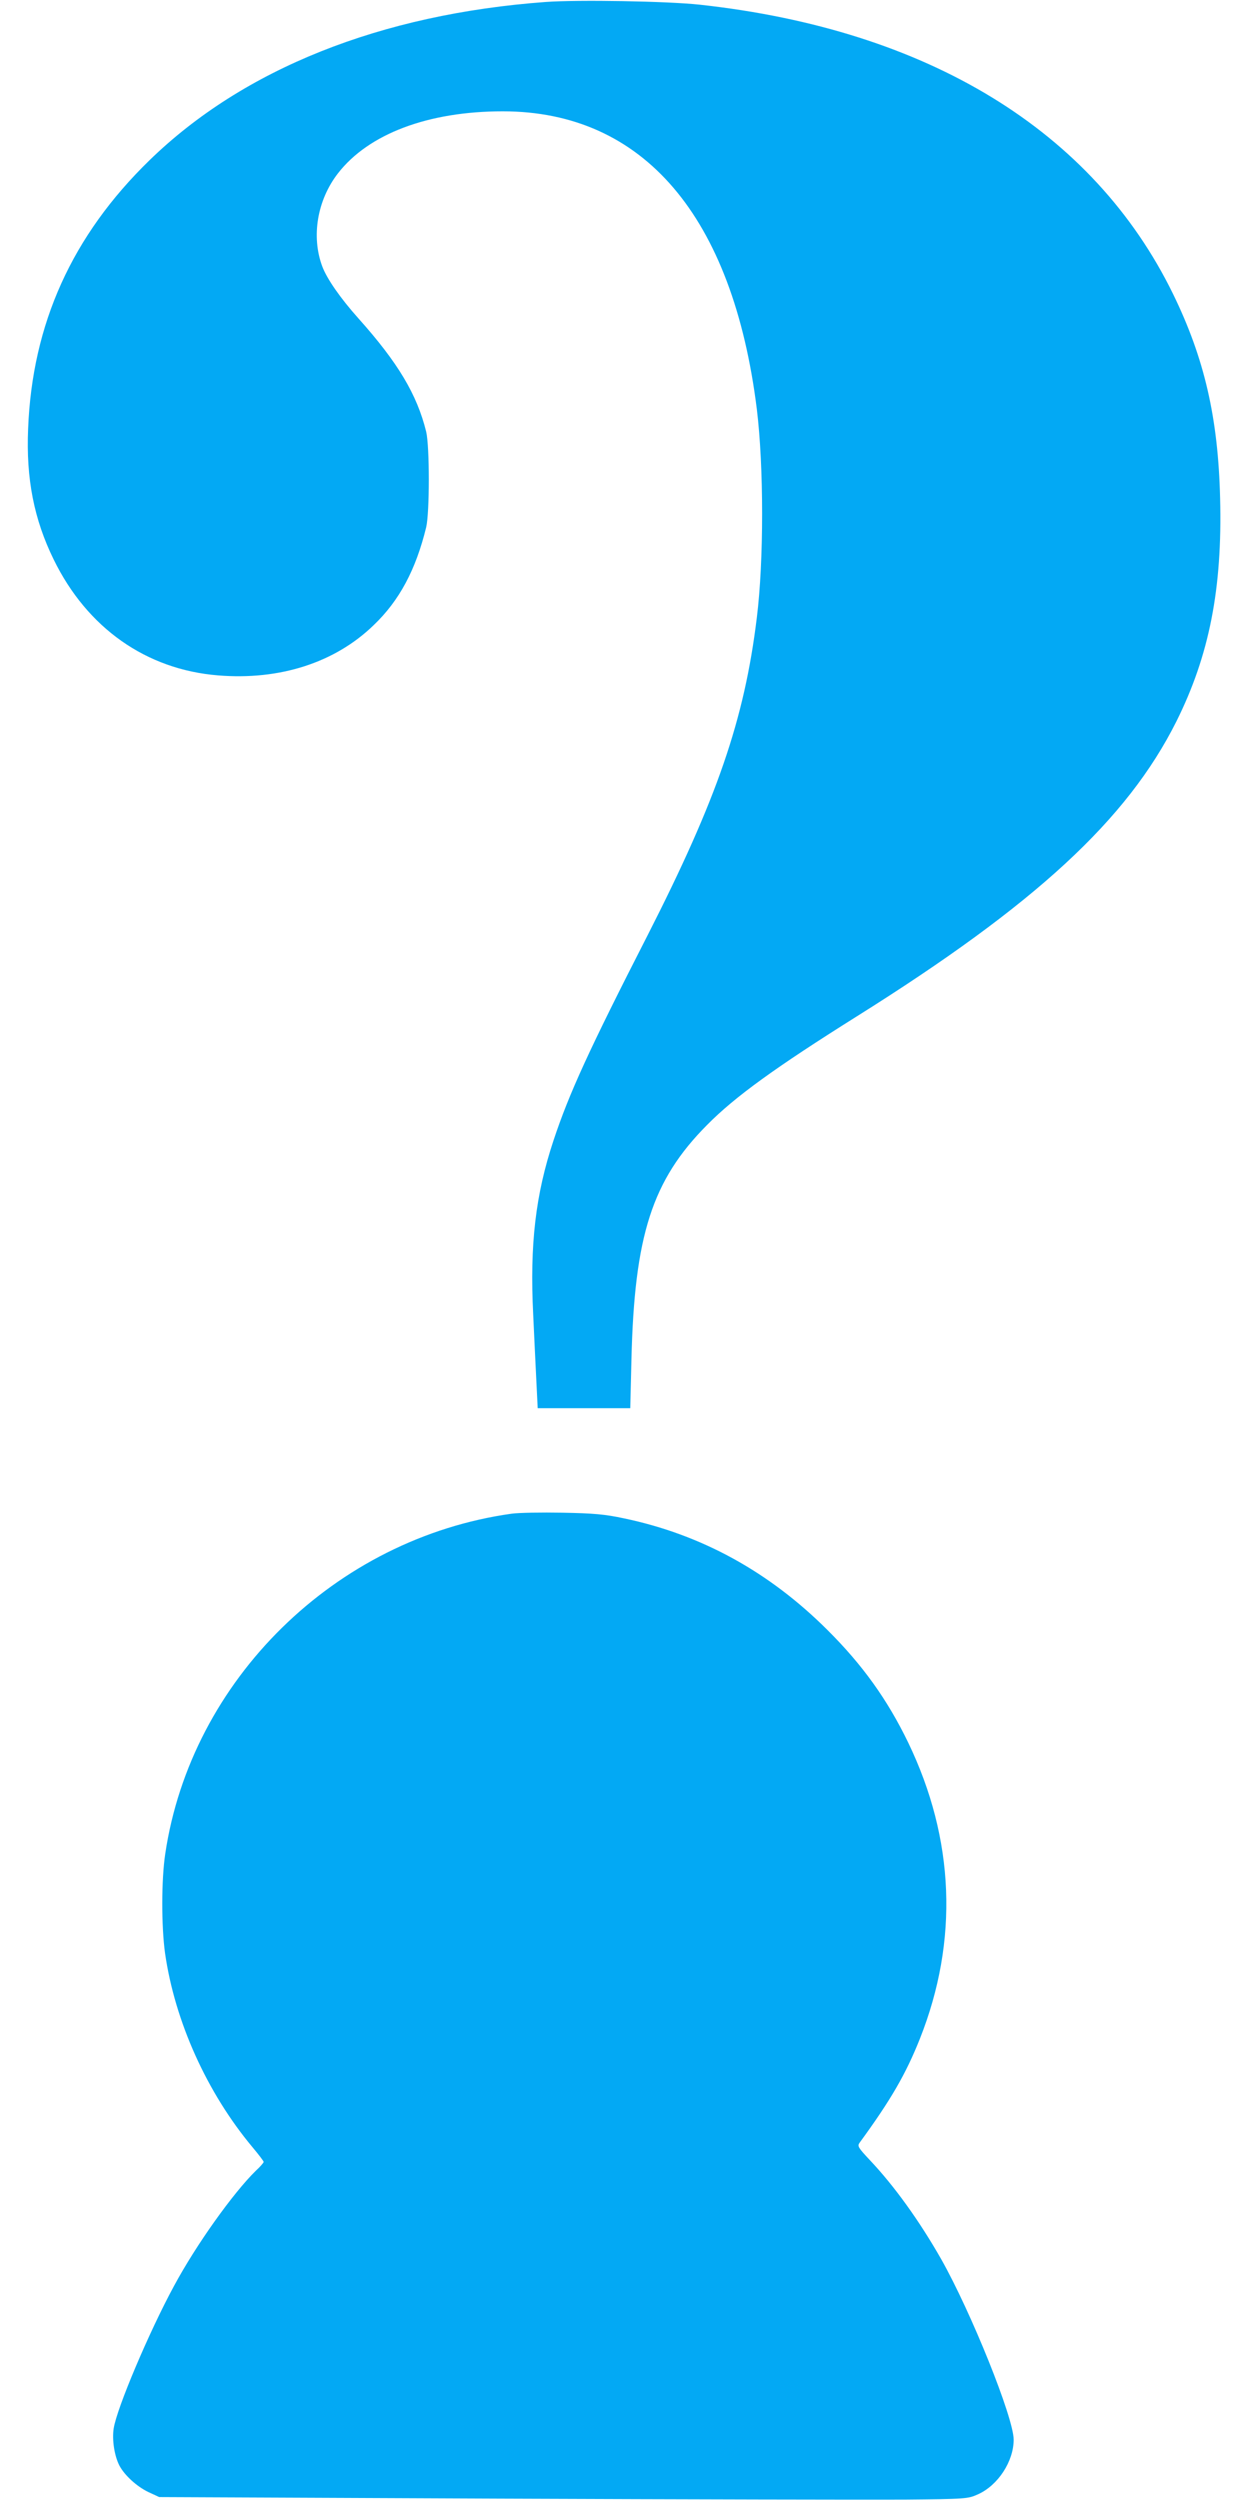 <?xml version="1.0" standalone="no"?>
<!DOCTYPE svg PUBLIC "-//W3C//DTD SVG 20010904//EN"
 "http://www.w3.org/TR/2001/REC-SVG-20010904/DTD/svg10.dtd">
<svg version="1.0" xmlns="http://www.w3.org/2000/svg"
 width="640pt" height="1280pt" viewBox="0 0 640 1280"
 preserveAspectRatio="xMidYMid meet">
<g transform="translate(0,1280) scale(0.1,-0.1)"
fill="#03a9f4" stroke="none">
<path d="M2795 12790 c-846 -62 -1549 -343 -2029 -810 -397 -386 -601 -838
-622 -1375 -11 -256 30 -464 131 -670 171 -350 473 -563 841 -593 316 -26 599
65 797 257 132 126 216 284 269 501 18 75 18 415 0 490 -47 190 -144 353 -347
580 -92 103 -161 202 -185 266 -57 153 -26 339 80 476 157 203 463 318 844
318 720 0 1178 -537 1301 -1525 36 -294 36 -778 0 -1067 -64 -524 -204 -929
-560 -1628 -301 -589 -401 -808 -481 -1049 -92 -277 -122 -532 -104 -892 5
-107 12 -258 16 -336 l7 -143 237 0 237 0 6 248 c15 637 106 919 387 1202 143
145 351 295 765 555 917 575 1386 1008 1638 1511 168 337 236 679 224 1143
-10 411 -80 716 -241 1046 -408 835 -1254 1353 -2423 1481 -166 18 -622 26
-788 14z"/>
<path d="M2620 5050 c-903 -126 -1642 -851 -1774 -1742 -20 -133 -20 -370 -1
-508 50 -349 214 -714 448 -994 31 -37 57 -71 57 -75 0 -4 -18 -25 -41 -46
-115 -113 -304 -377 -418 -589 -127 -234 -293 -626 -309 -730 -9 -58 4 -142
30 -191 27 -50 89 -106 147 -134 l56 -26 1745 -8 c960 -4 1891 -6 2070 -5 317
3 326 4 377 27 103 46 183 169 183 280 0 112 -218 653 -371 924 -111 195 -240
375 -367 509 -58 62 -63 70 -51 87 160 219 237 352 309 533 199 502 178 1022
-60 1516 -106 219 -233 397 -414 577 -299 298 -645 488 -1041 571 -98 21 -155
26 -315 29 -107 2 -224 0 -260 -5z"/>
</g>
</svg>
